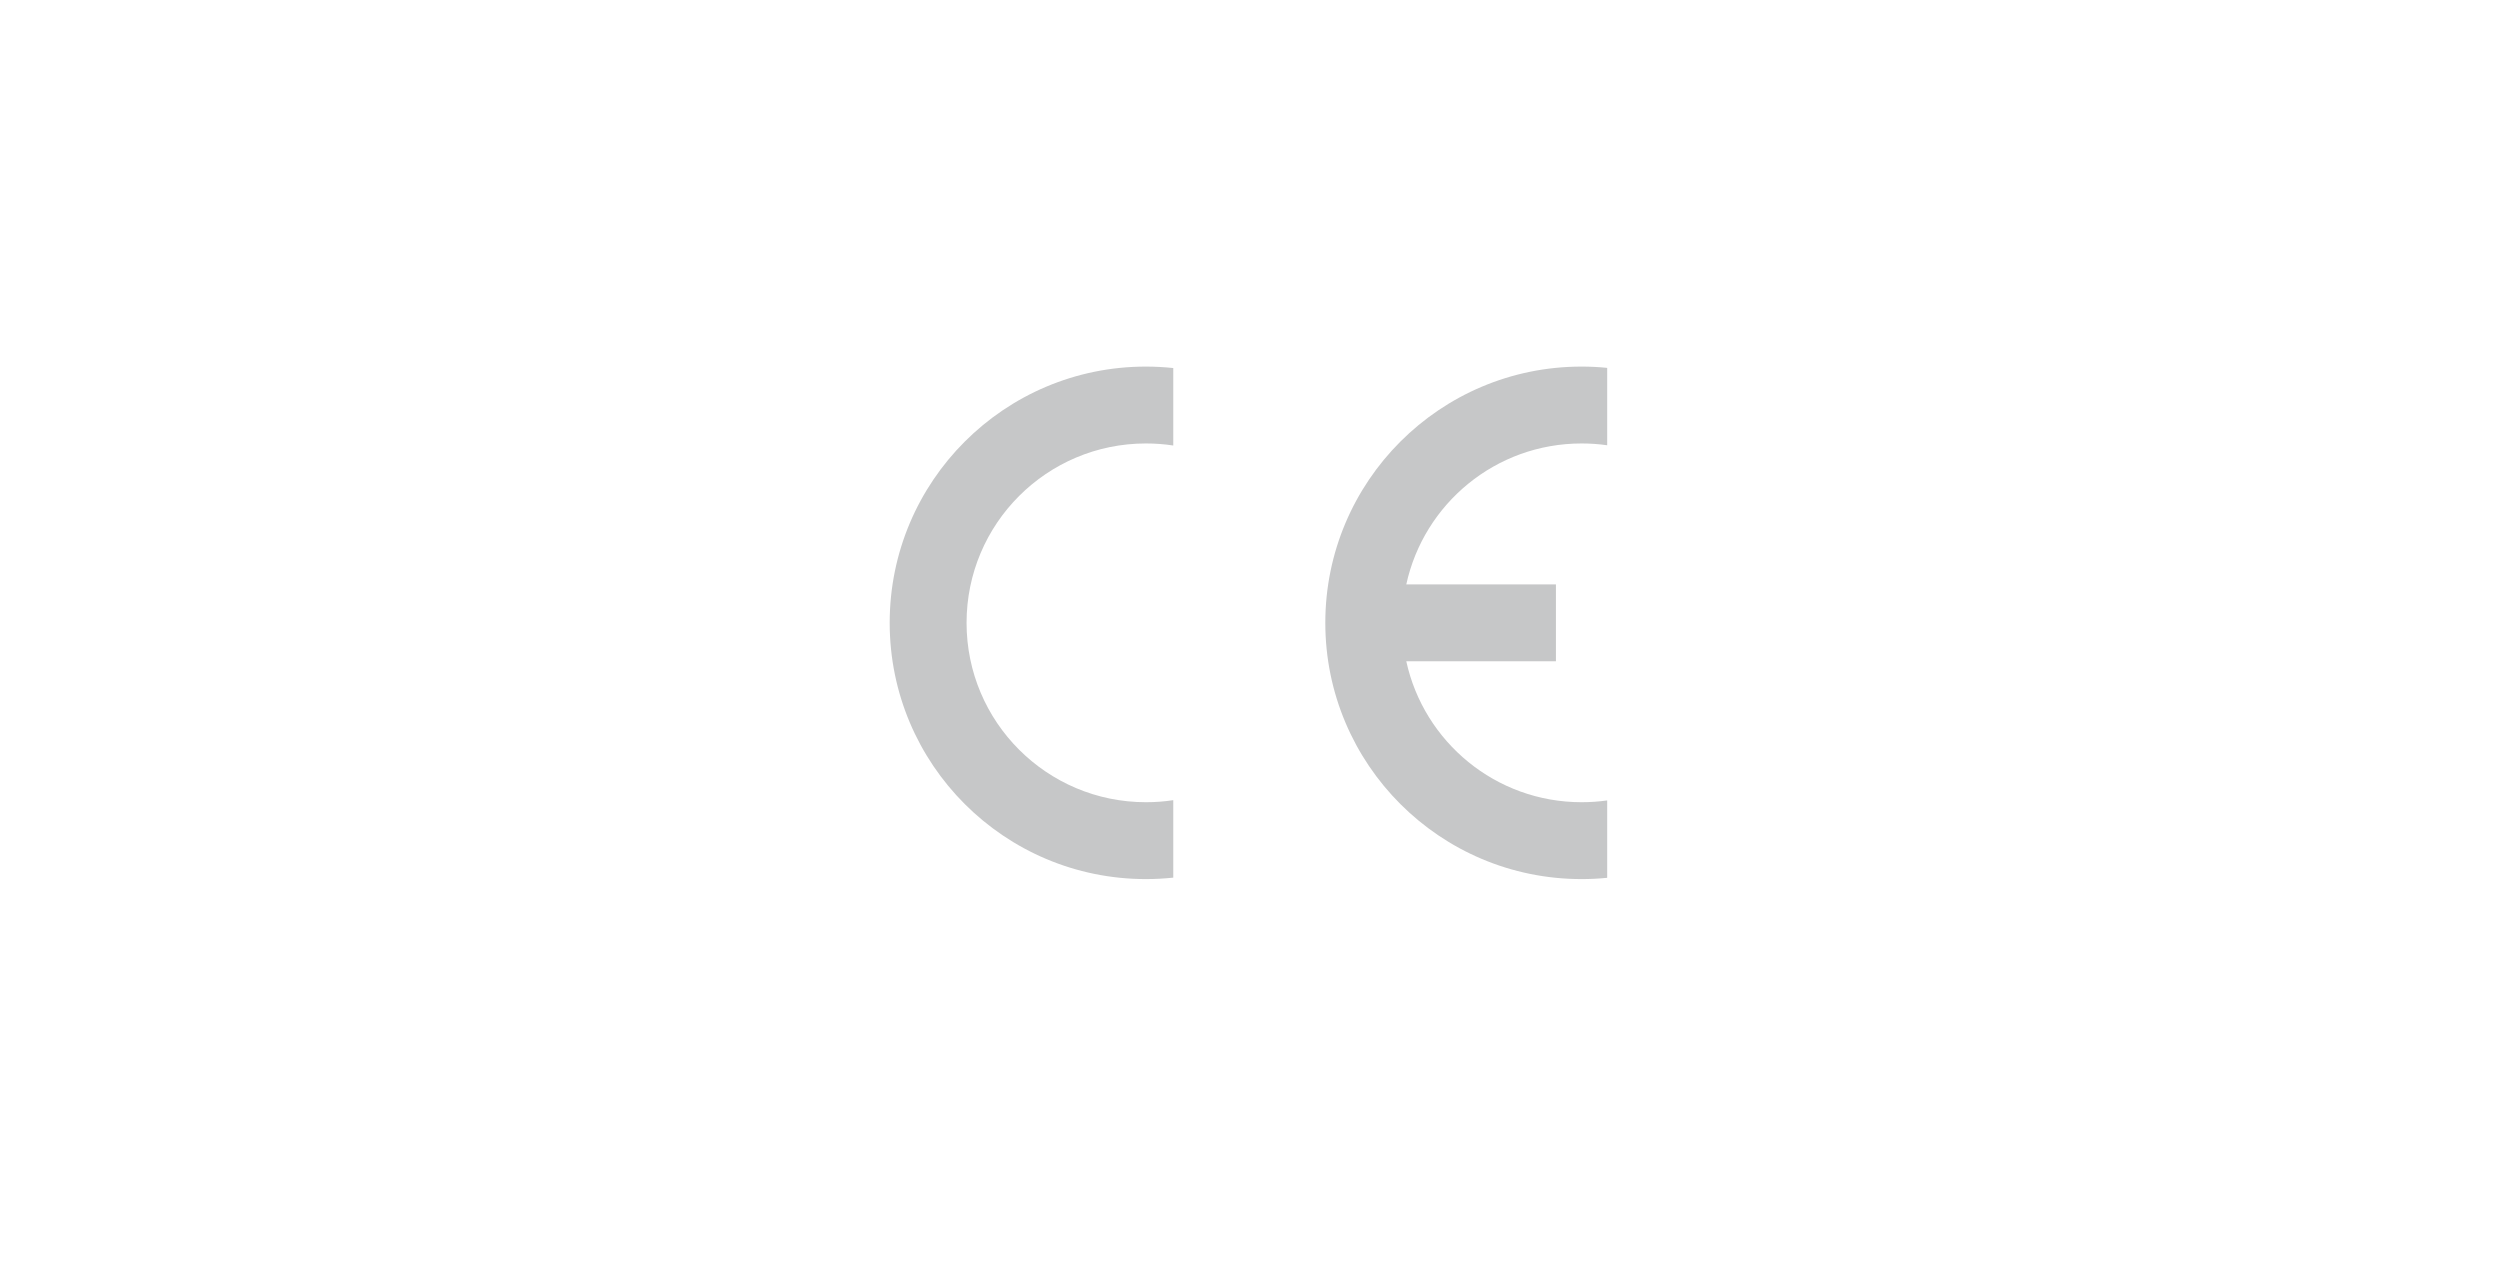 <svg xmlns="http://www.w3.org/2000/svg" fill="none" viewBox="0 0 200 101" height="101" width="200">
<path fill="#C6C7C8" d="M128.575 70.225V64.034C127.905 64.129 127.222 64.177 126.525 64.177C119.657 64.177 113.91 59.353 112.503 52.902H124.475V46.752H112.503C113.91 40.301 119.65 35.477 126.525 35.477C127.222 35.477 127.905 35.525 128.575 35.621V29.43C127.898 29.361 127.215 29.327 126.525 29.327C115.202 29.327 106.025 38.504 106.025 49.827C106.025 61.15 115.202 70.327 126.525 70.327C127.215 70.327 127.898 70.293 128.575 70.225Z"></path>
<path fill="#C6C7C8" d="M71.175 49.827C71.175 61.15 80.352 70.327 91.675 70.327C92.413 70.327 93.144 70.286 93.862 70.211V64.013C93.151 64.123 92.42 64.177 91.675 64.177C83.748 64.177 77.325 57.754 77.325 49.827C77.325 41.901 83.748 35.477 91.675 35.477C92.42 35.477 93.151 35.532 93.862 35.641V29.443C93.144 29.368 92.413 29.327 91.675 29.327C80.352 29.327 71.175 38.504 71.175 49.827Z"></path>
</svg>
